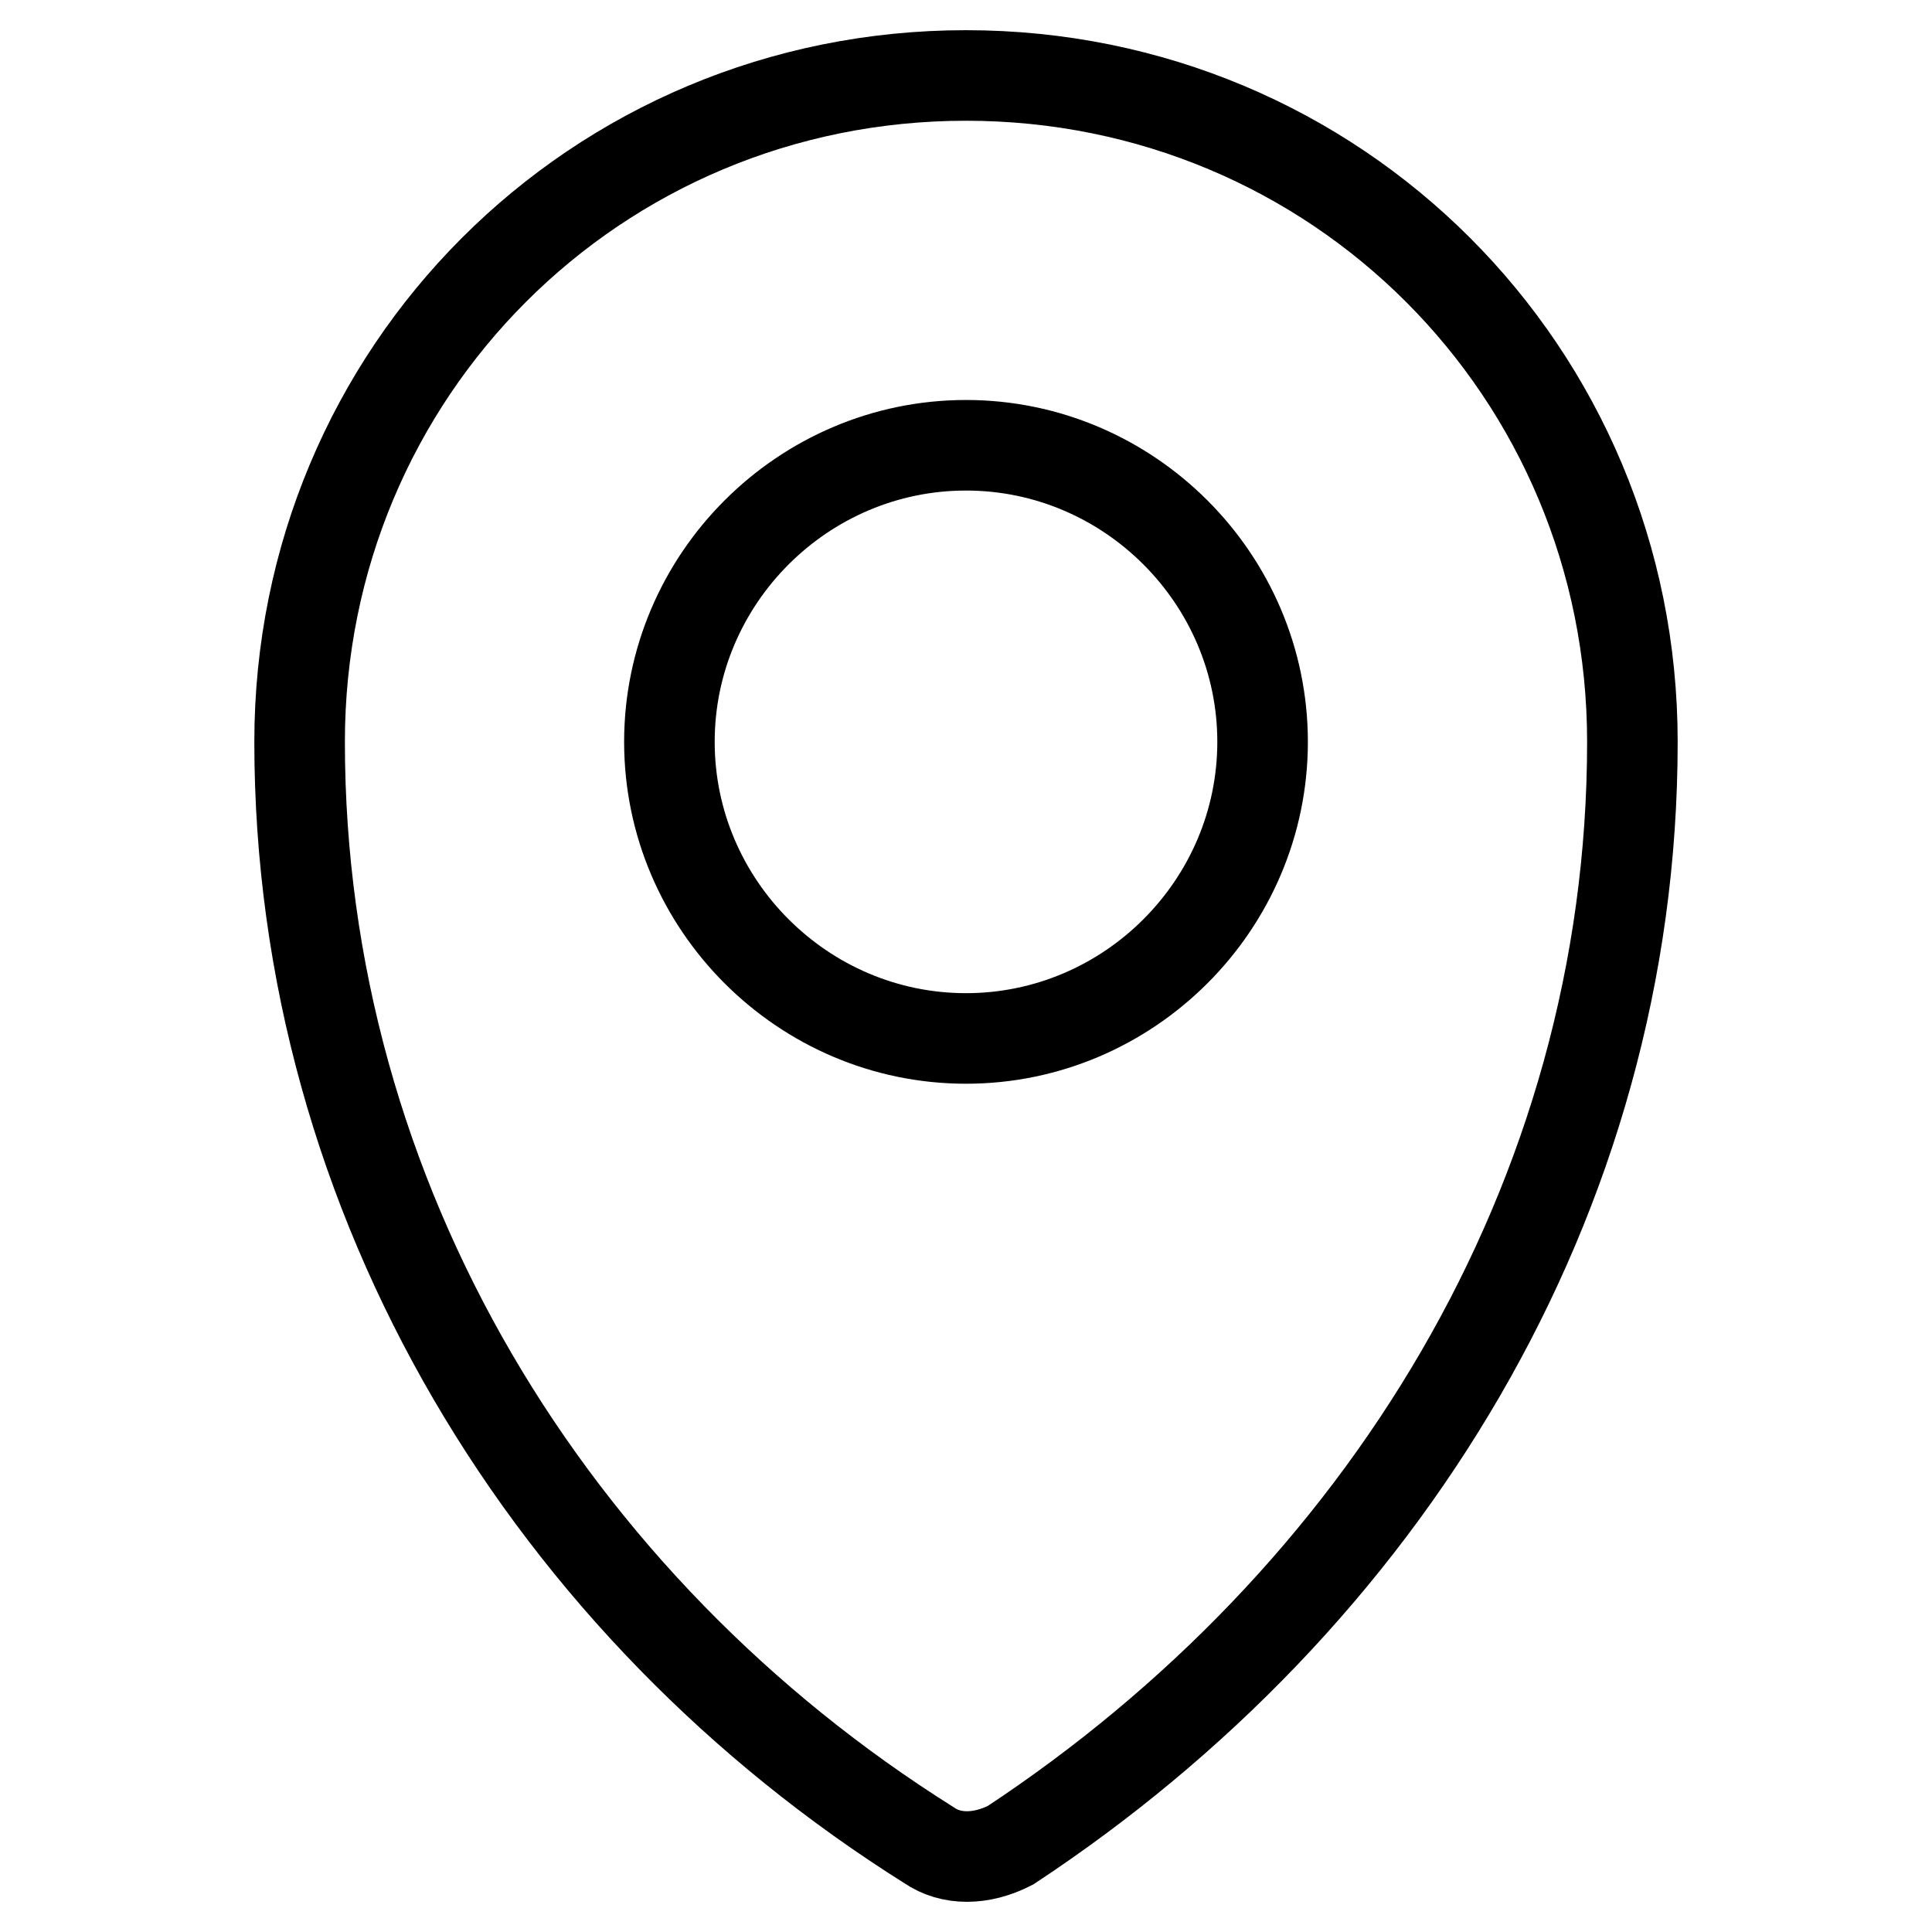 <?xml version="1.0" encoding="utf-8"?>
<!-- Svg Vector Icons : http://www.onlinewebfonts.com/icon -->
<!DOCTYPE svg PUBLIC "-//W3C//DTD SVG 1.1//EN" "http://www.w3.org/Graphics/SVG/1.1/DTD/svg11.dtd">
<svg version="1.1" xmlns="http://www.w3.org/2000/svg" xmlns:xlink="http://www.w3.org/1999/xlink" x="0px" y="0px" viewBox="0 0 256 256" enable-background="new 0 0 256 256" xml:space="preserve">
<g> <path stroke-width="12" fill-opacity="0" stroke="#000000"  d="M128,10c-49.1,0-88.3,39.3-88.3,88.3c0,60.8,33.4,114.8,83.4,146.2c2.9,2,6.9,2,10.8,0 c49.1-32.4,82.4-85.4,82.4-146.2C216.3,49.3,177.1,10,128,10z M128,137.6c-21.6,0-39.3-17.7-39.3-39.3c0-21.6,17.7-39.3,39.3-39.3 s39.3,17.7,39.3,39.3C167.3,119.9,149.6,137.6,128,137.6z"/></g>
</svg>